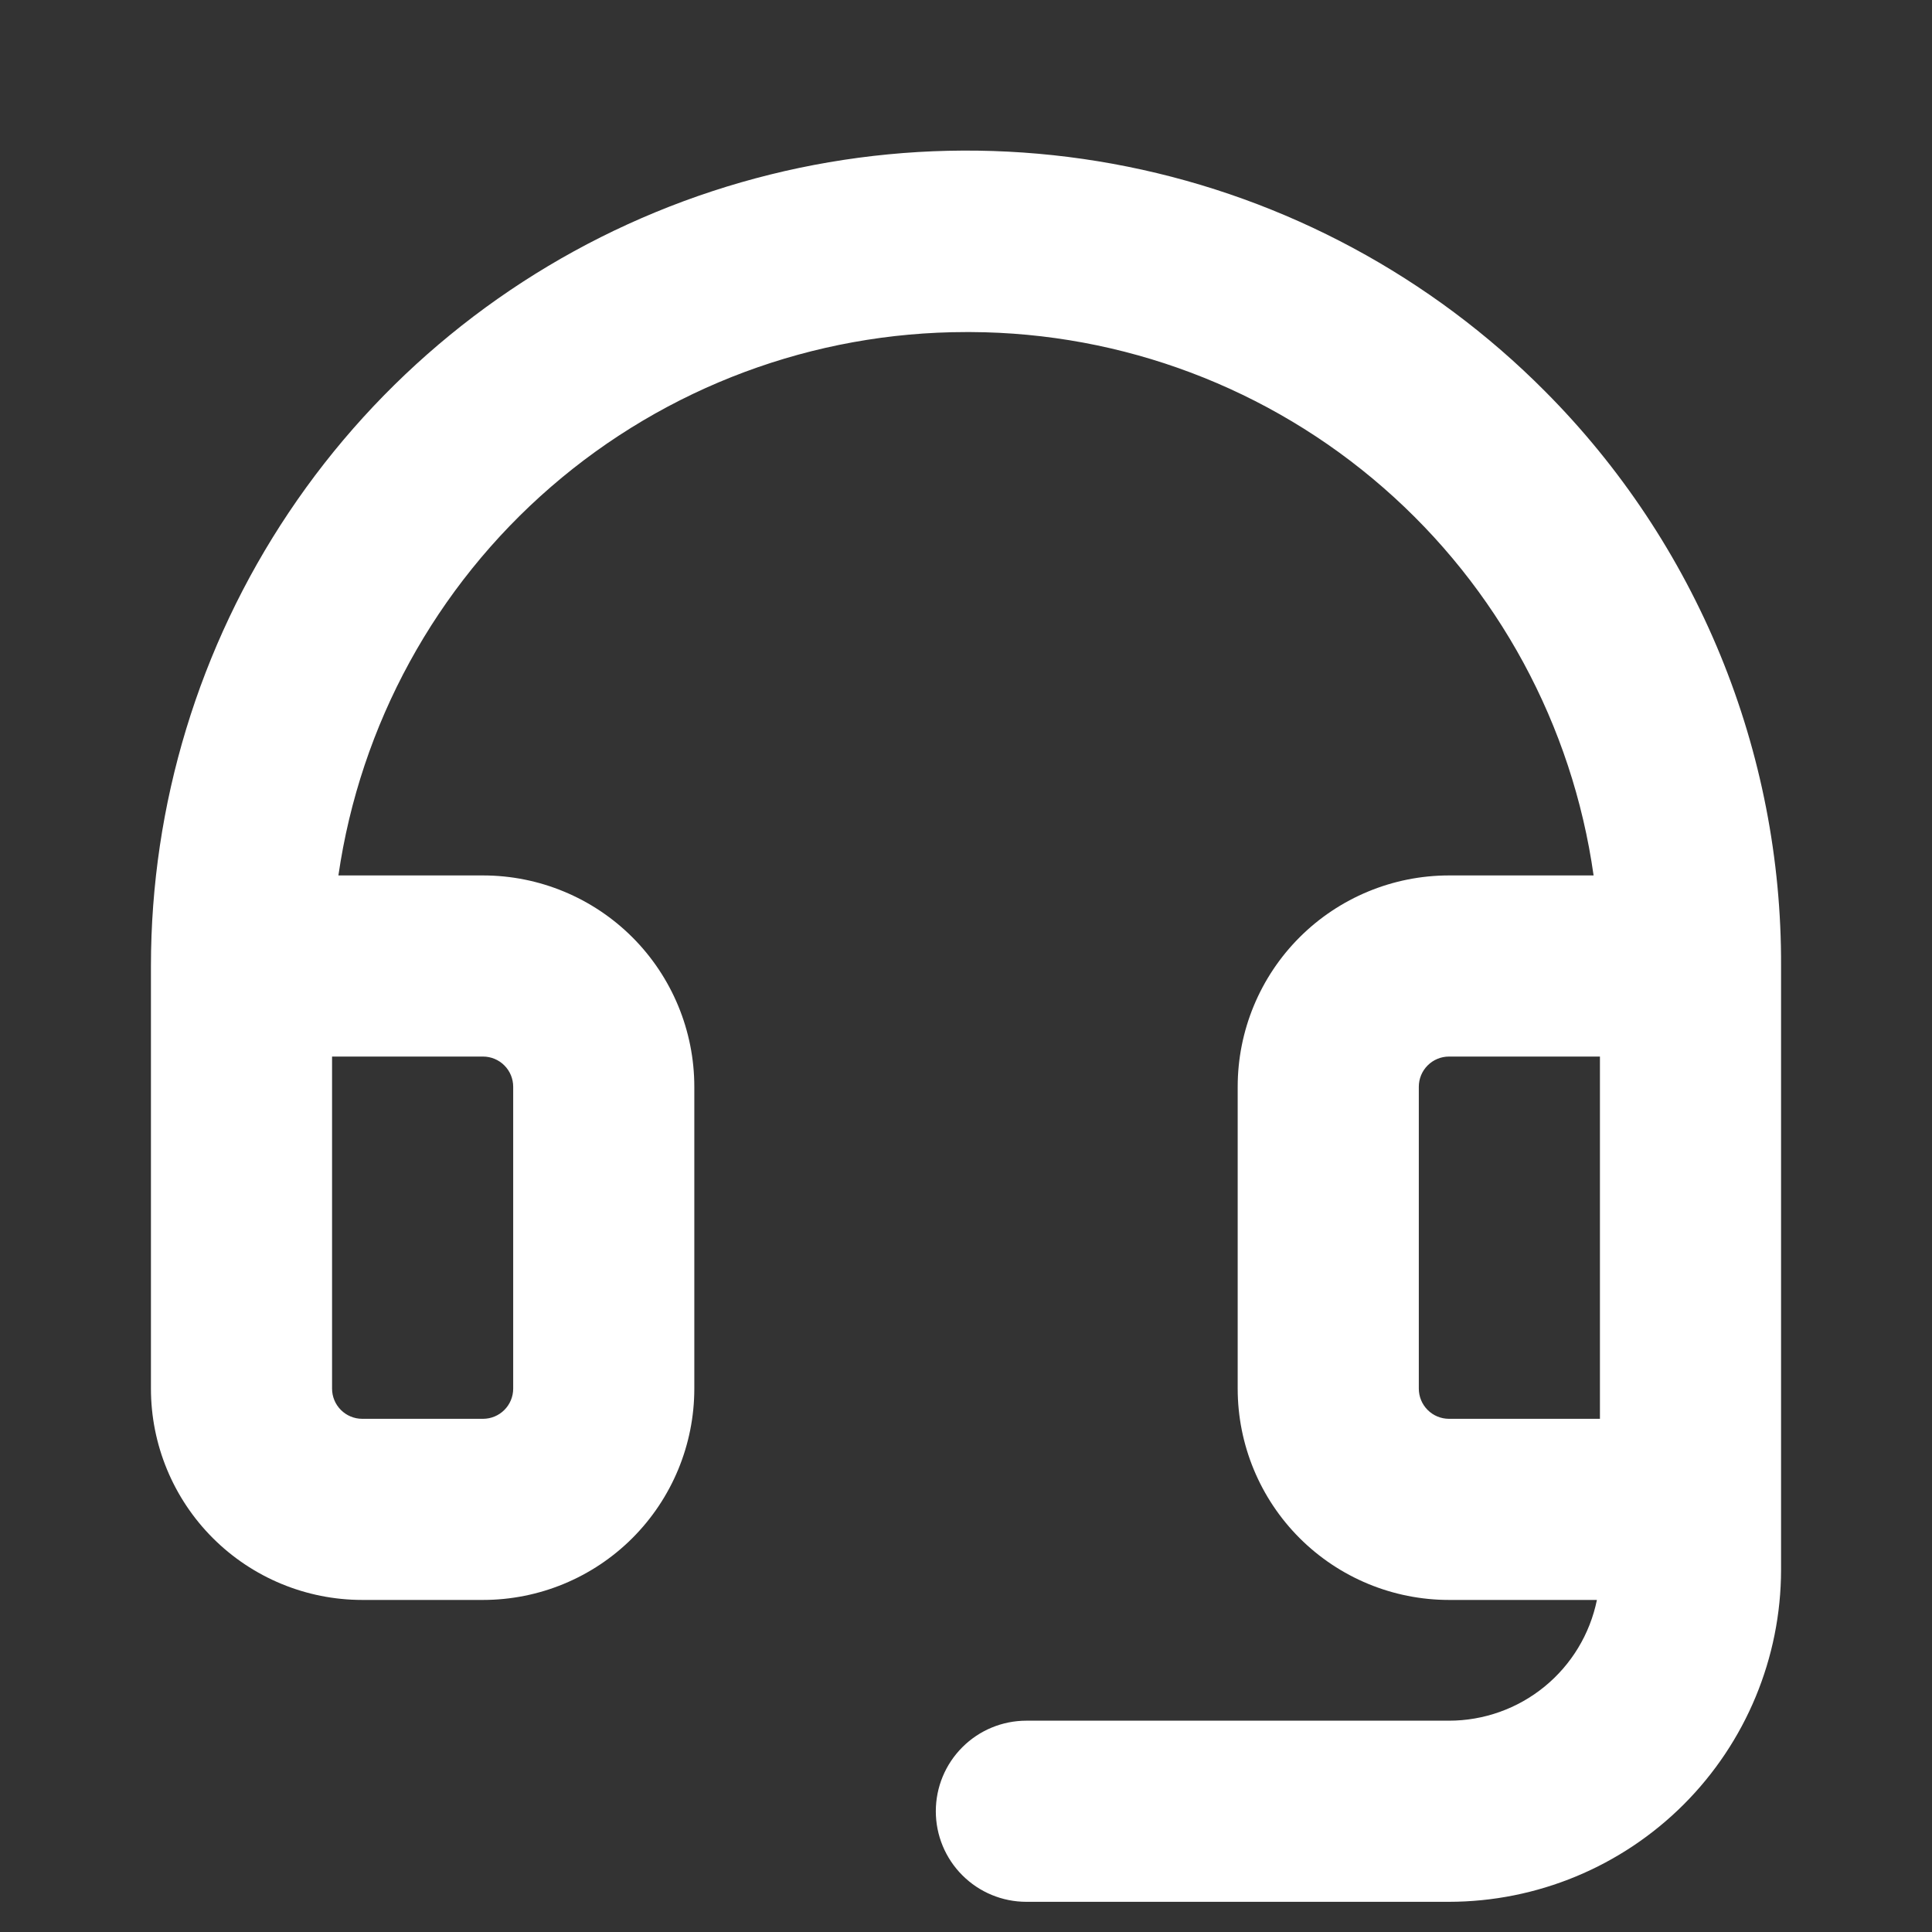 <svg width="64" height="64" viewBox="0 0 64 64" fill="none" xmlns="http://www.w3.org/2000/svg">
<rect x="0" y="0" width="64" height="64" fill="#333333" stroke="none"/>
<path d="M51.182 12.963C47.411 9.167 42.598 6.577 37.353 5.52C32.108 4.464 26.667 4.988 21.721 7.027C16.774 9.066 12.544 12.528 9.568 16.974C6.591 21.42 5.001 26.65 5 32V46C5 47.856 5.737 49.637 7.05 50.95C8.363 52.263 10.143 53 12 53H16C17.857 53 19.637 52.263 20.95 50.95C22.262 49.637 23 47.856 23 46V36C23 34.144 22.262 32.363 20.95 31.05C19.637 29.738 17.857 29 16 29H11.21C11.934 24.002 14.434 19.432 18.252 16.127C22.069 12.821 26.95 11.001 32 11H32.16C37.188 11.021 42.039 12.852 45.827 16.158C49.616 19.463 52.087 24.022 52.79 29H48C46.144 29 44.363 29.738 43.05 31.05C41.737 32.363 41 34.144 41 36V46C41 47.856 41.737 49.637 43.05 50.95C44.363 52.263 46.144 53 48 53H52.9C52.669 54.129 52.056 55.144 51.163 55.873C50.27 56.602 49.153 57 48 57H34C33.204 57 32.441 57.316 31.879 57.879C31.316 58.441 31 59.204 31 60C31 60.796 31.316 61.559 31.879 62.121C32.441 62.684 33.204 63 34 63H48C50.916 62.997 53.712 61.837 55.775 59.775C57.837 57.712 58.997 54.916 59 52V32C59.014 28.468 58.33 24.969 56.989 21.702C55.647 18.435 53.674 15.465 51.182 12.963ZM16 35C16.265 35 16.52 35.105 16.707 35.293C16.895 35.48 17 35.735 17 36V46C17 46.265 16.895 46.52 16.707 46.707C16.52 46.895 16.265 47 16 47H12C11.735 47 11.48 46.895 11.293 46.707C11.105 46.52 11 46.265 11 46V35H16ZM47 46V36C47 35.735 47.105 35.48 47.293 35.293C47.48 35.105 47.735 35 48 35H53V47H48C47.735 47 47.48 46.895 47.293 46.707C47.105 46.52 47 46.265 47 46Z" fill="white"/>
</svg>

